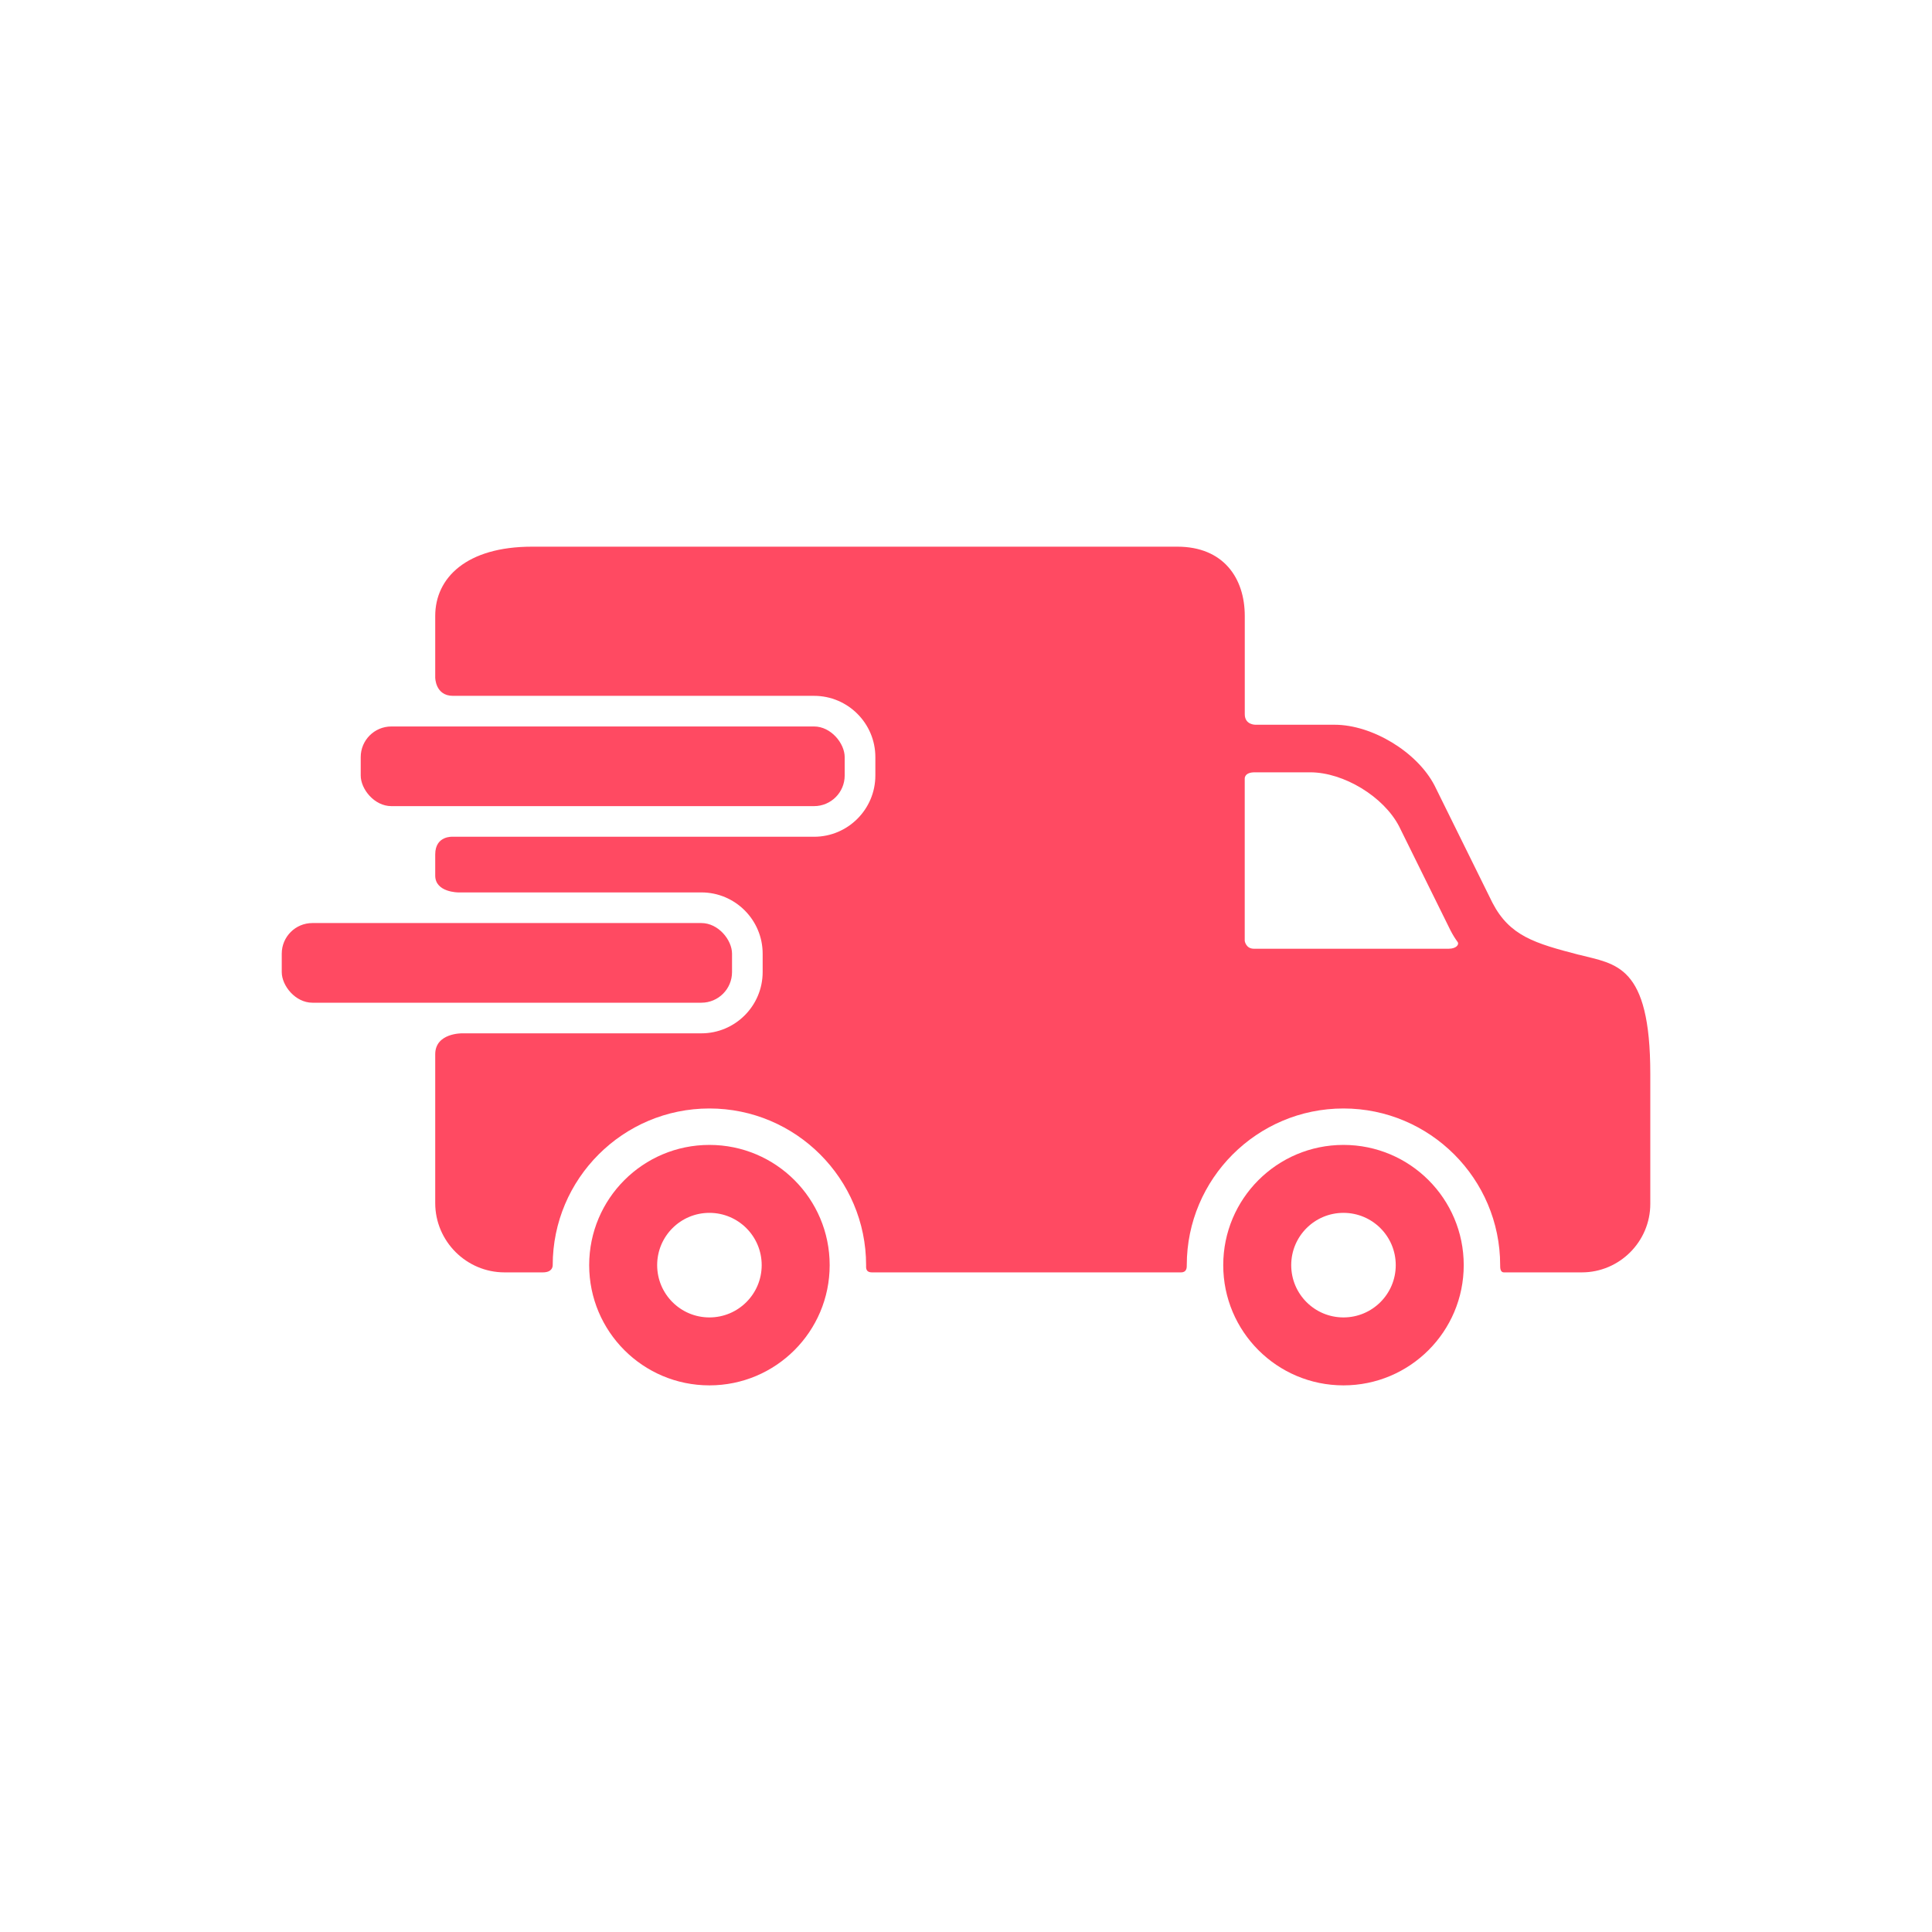<?xml version="1.0" encoding="UTF-8"?>
<svg id="a" data-name="Ebene 1" xmlns="http://www.w3.org/2000/svg" width="48" height="48" viewBox="0 0 48 48">
  <defs>
    <style>
      .c {
        fill: #ff4a62;
      }
    </style>
  </defs>
  <g id="b" data-name="Ebene 10">
    <g>
      <path class="c" d="m17.625,28.445c-1.65,0-2.987,1.337-2.987,2.987s1.337,2.987,2.987,2.987,2.988-1.337,2.988-2.987-1.337-2.987-2.988-2.987Zm0,4.286c-.717,0-1.298-.581-1.298-1.299s.581-1.299,1.298-1.299,1.299.581,1.299,1.299-.582,1.299-1.299,1.299Z"/>
      <path class="c" d="m33.378,28.445c-1.65,0-2.987,1.337-2.987,2.987s1.337,2.987,2.987,2.987,2.988-1.337,2.988-2.987-1.337-2.987-2.988-2.987Zm0,4.286c-.717,0-1.298-.581-1.298-1.299s.581-1.299,1.298-1.299,1.299.581,1.299,1.299-.582,1.299-1.299,1.299Z"/>
      <rect class="c" x="8.962" y="18.049" width="12.024" height="1.979" rx=".761" ry=".761"/>
      <path class="c" d="m39.231,23.722c-1.095-.285-1.722-.464-2.152-1.294l-1.438-2.912c-.43-.831-1.548-1.51-2.483-1.51h-1.967s-.265.005-.265-.261v-2.442c0-.947-.536-1.721-1.675-1.721H13.219c-1.632,0-2.406.775-2.406,1.721v1.53s0,.455.441.455h8.972c.839,0,1.522.683,1.522,1.522v.457c0,.839-.683,1.522-1.522,1.522h-8.972s-.441-.037-.441.439v.526c0,.419.574.418.574.418h6.039c.839,0,1.522.683,1.522,1.522v.457c0,.839-.683,1.522-1.522,1.522h-5.944s-.669-.012-.669.52v3.698c0,.947.775,1.721,1.721,1.721h.951c.216,0,.247-.12.247-.18,0-2.146,1.746-3.892,3.893-3.892s3.893,1.746,3.893,3.892c0,.061-.017.18.148.18h7.673c.152,0,.146-.128.146-.18,0-2.146,1.746-3.892,3.893-3.892s3.893,1.746,3.893,3.892c0,.061-.002.18.094.18h1.935c.936,0,1.701-.765,1.701-1.701v-3.232c0-2.721-.859-2.721-1.768-2.958Zm-3.237-.151h-4.842c-.2,0-.227-.195-.227-.195v-4.033s-.011-.155.246-.155h1.381c.832,0,1.827.605,2.209,1.344l1.28,2.591c.054.104.112.197.173.28.045.061-.031.168-.221.168Z"/>
      <rect class="c" x="7" y="22.933" width="11.187" height="1.979" rx=".761" ry=".761"/>
    </g>
  </g>
</svg>